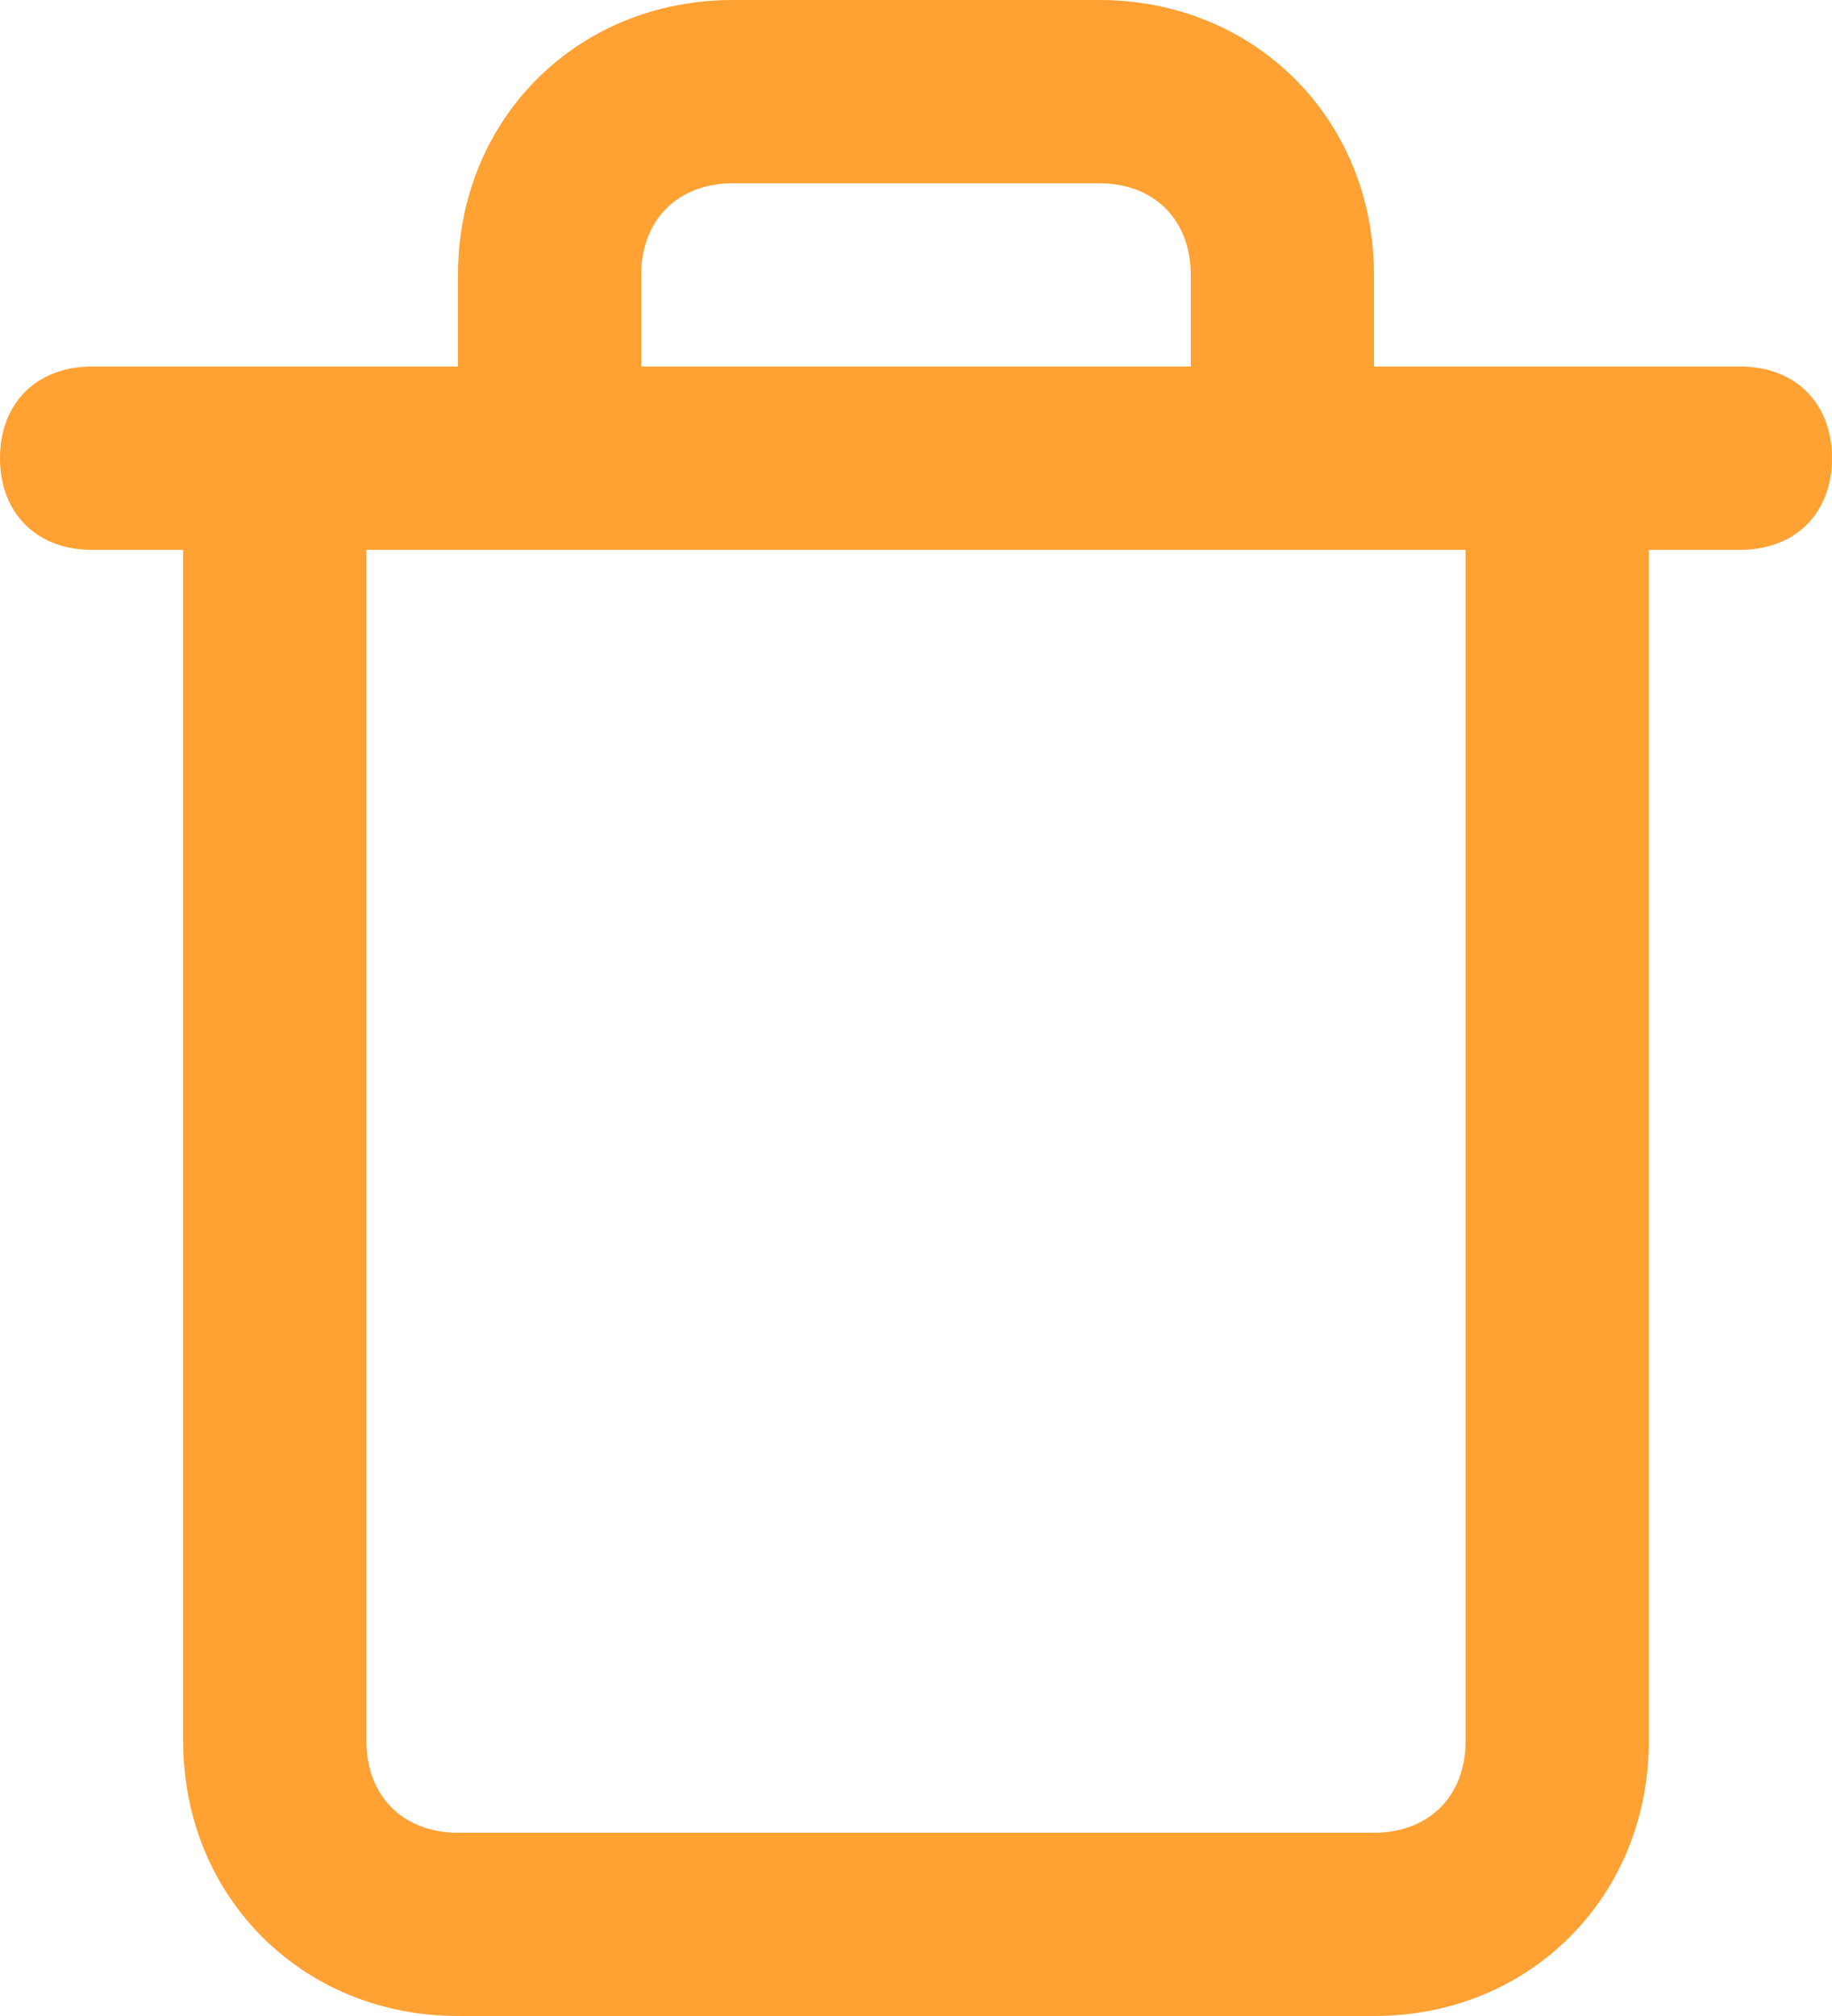 <svg width="20" height="22" viewBox="0 0 20 22" fill="none" xmlns="http://www.w3.org/2000/svg">
<path d="M19 4H15V3C15 1.3 13.7 0 12 0H8C6.3 0 5 1.3 5 3V4H1C0.4 4 0 4.4 0 5C0 5.6 0.4 6 1 6H2V19C2 20.7 3.3 22 5 22H15C16.7 22 18 20.7 18 19V6H19C19.6 6 20 5.6 20 5C20 4.4 19.6 4 19 4ZM7 3C7 2.4 7.4 2 8 2H12C12.6 2 13 2.4 13 3V4H7V3ZM16 19C16 19.6 15.6 20 15 20H5C4.4 20 4 19.6 4 19V6H16V19Z" fill="#FFA133"/>
</svg>
